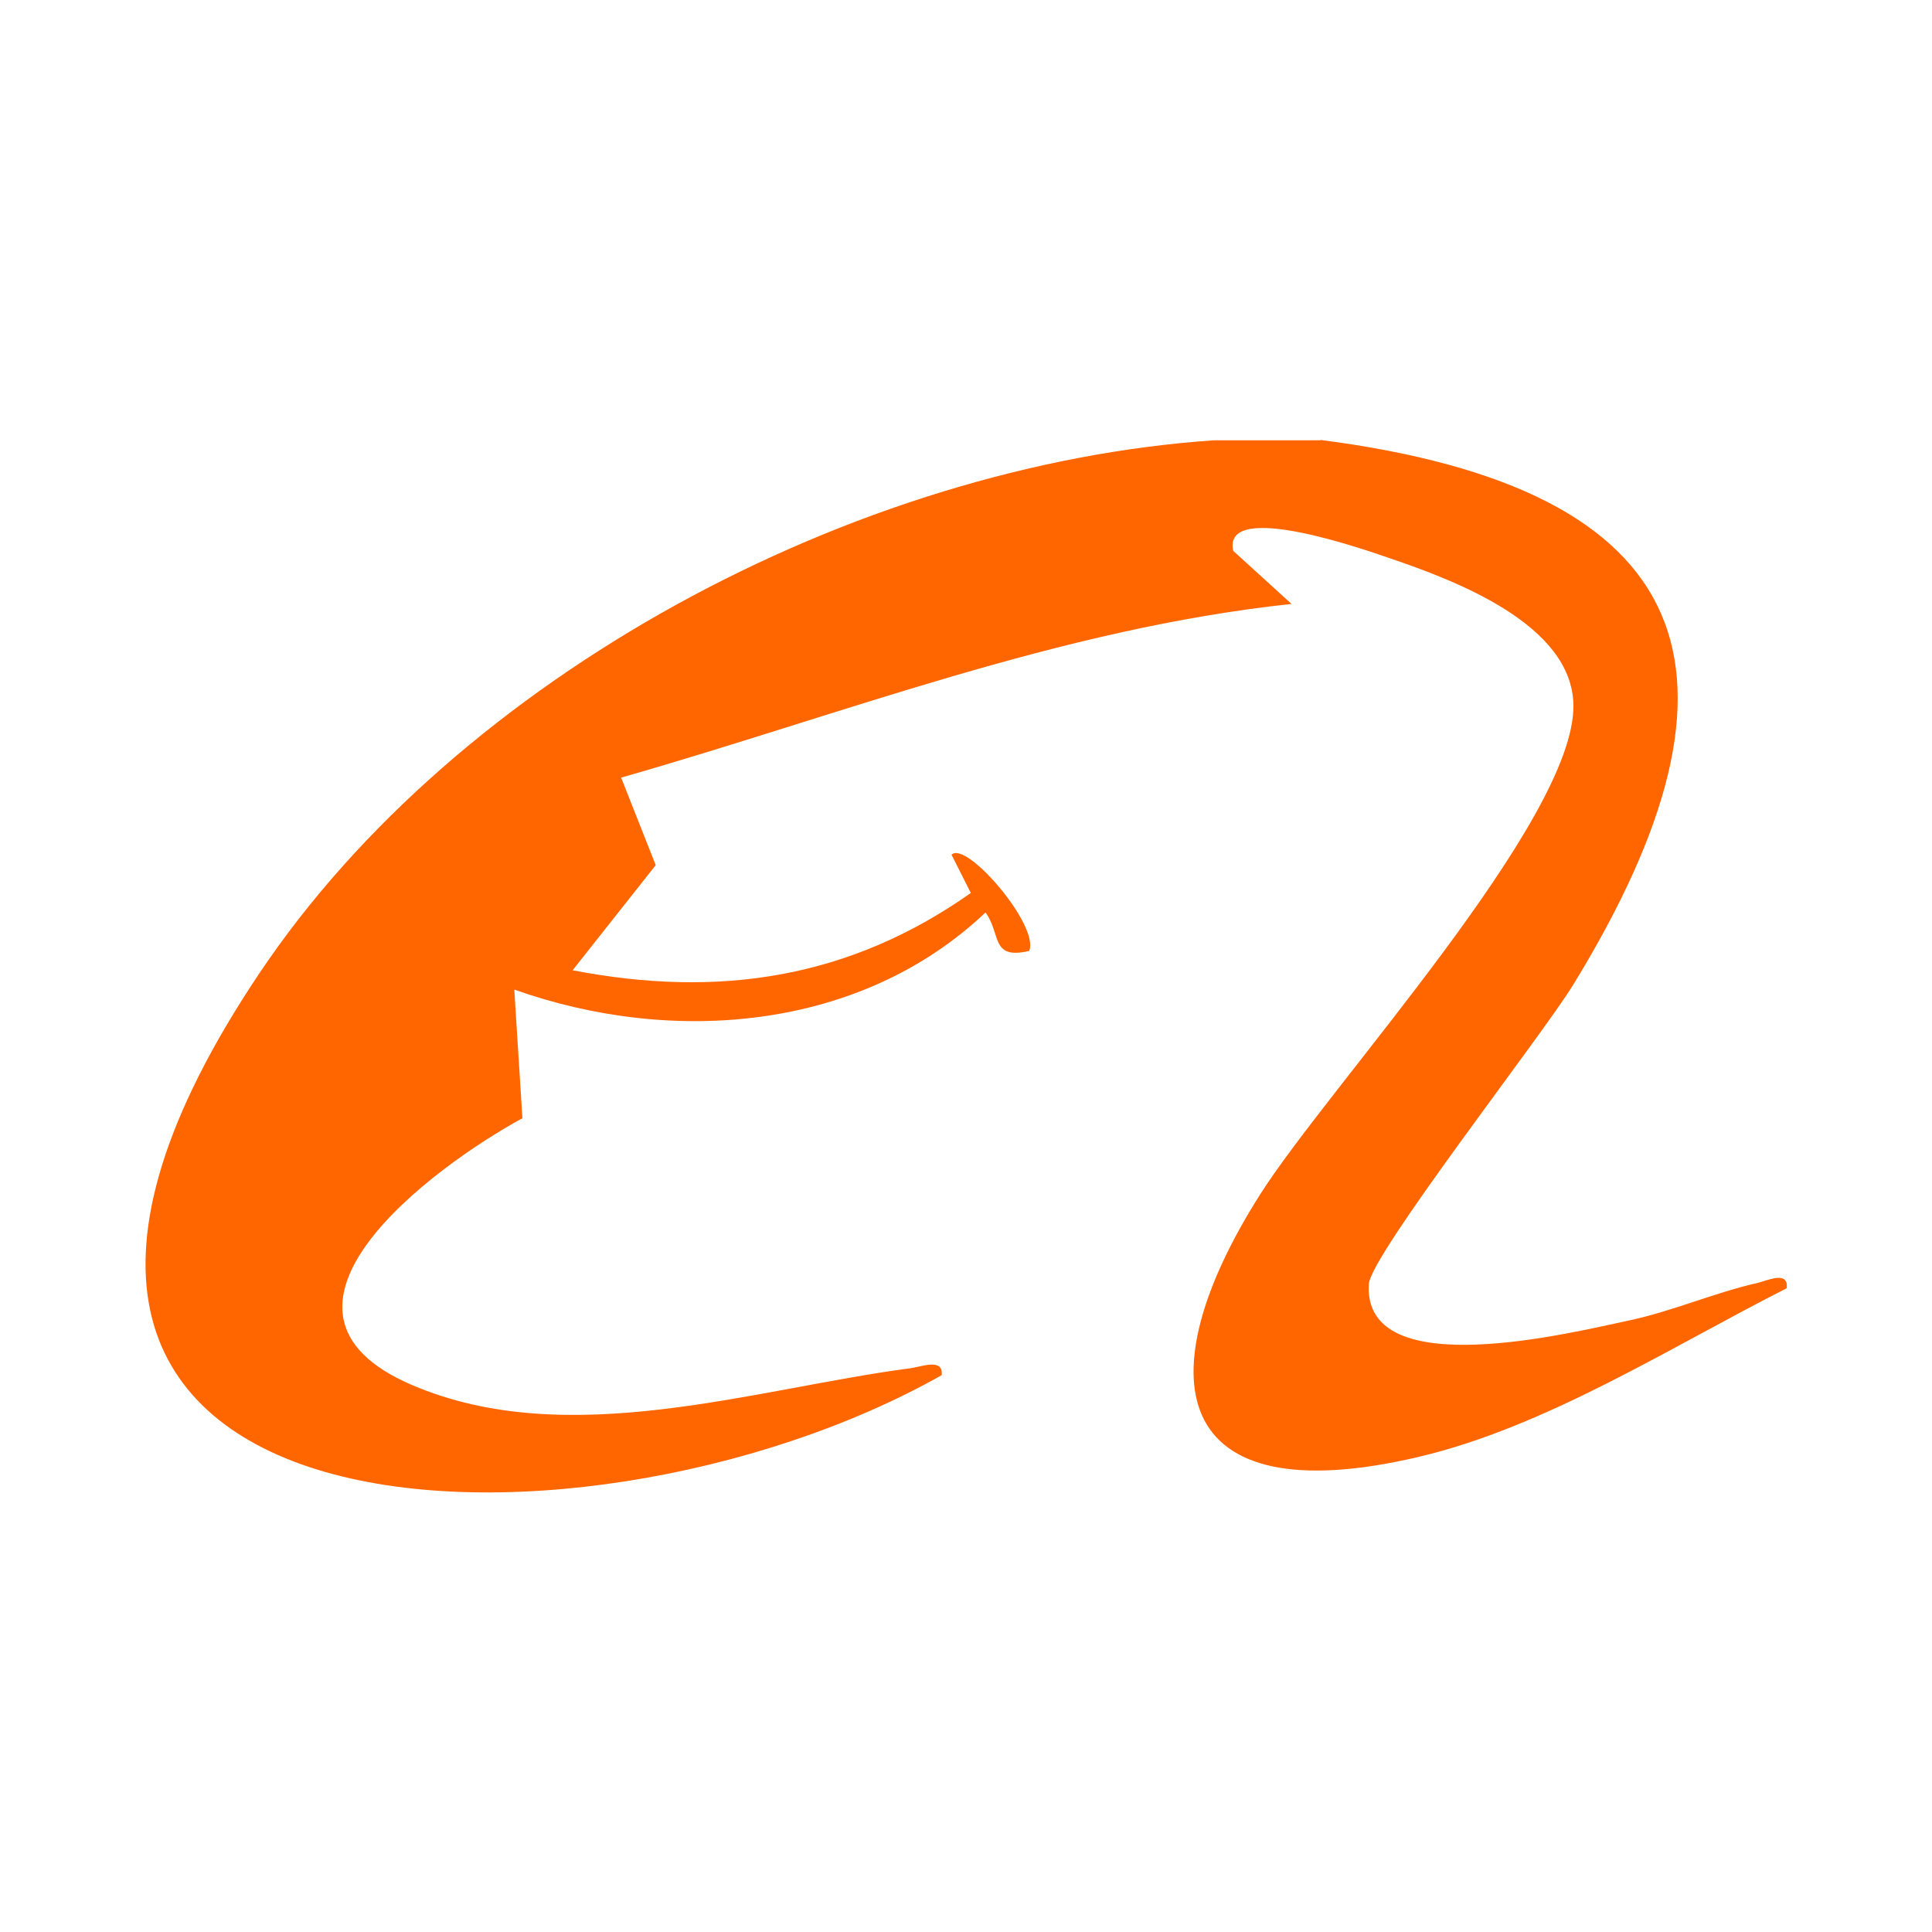 <?xml version="1.0" encoding="UTF-8"?>
<svg id="Layer_1" data-name="Layer 1" xmlns="http://www.w3.org/2000/svg" viewBox="0 0 100 100">
  <defs>
    <style>
      .cls-1 {
        fill: #f60;
      }
    </style>
  </defs>
  <path class="cls-1" d="M68.34,22.77c19.64,2.53,23.01,12.01,13.09,28.2-1.61,2.63-10.49,13.98-10.58,15.5-.31,5.25,10.68,2.46,13.5,1.87,2.21-.47,4.45-1.45,6.6-1.93.51-.12,1.64-.67,1.53.27-6.01,3.04-12.47,7.19-19.1,8.74-12.86,3.01-14.15-4.15-8.16-13.59,3.55-5.6,16.33-19.41,16.22-25.35-.08-4.17-6.12-6.43-9.46-7.57-1-.34-8.74-3.12-8.15-.4l3.02,2.75c-12,1.28-23.22,5.71-34.7,8.99l1.79,4.53-4.3,5.44c7.56,1.46,14.33.43,20.61-4l-1-1.98c.76-.76,4.57,3.68,4.02,4.98-2.01.47-1.44-.88-2.26-1.99-6.47,6.13-16.21,6.9-24.39,3.99l.42,6.66c-4.57,2.48-14.73,9.95-5.71,13.81,8.07,3.45,17.67.2,25.79-.87.55-.07,1.73-.55,1.62.36-18.96,10.7-55.48,9.26-35.31-20.81,10.31-15.38,30.81-26.31,49.4-27.58h5.53Z"/>
</svg>